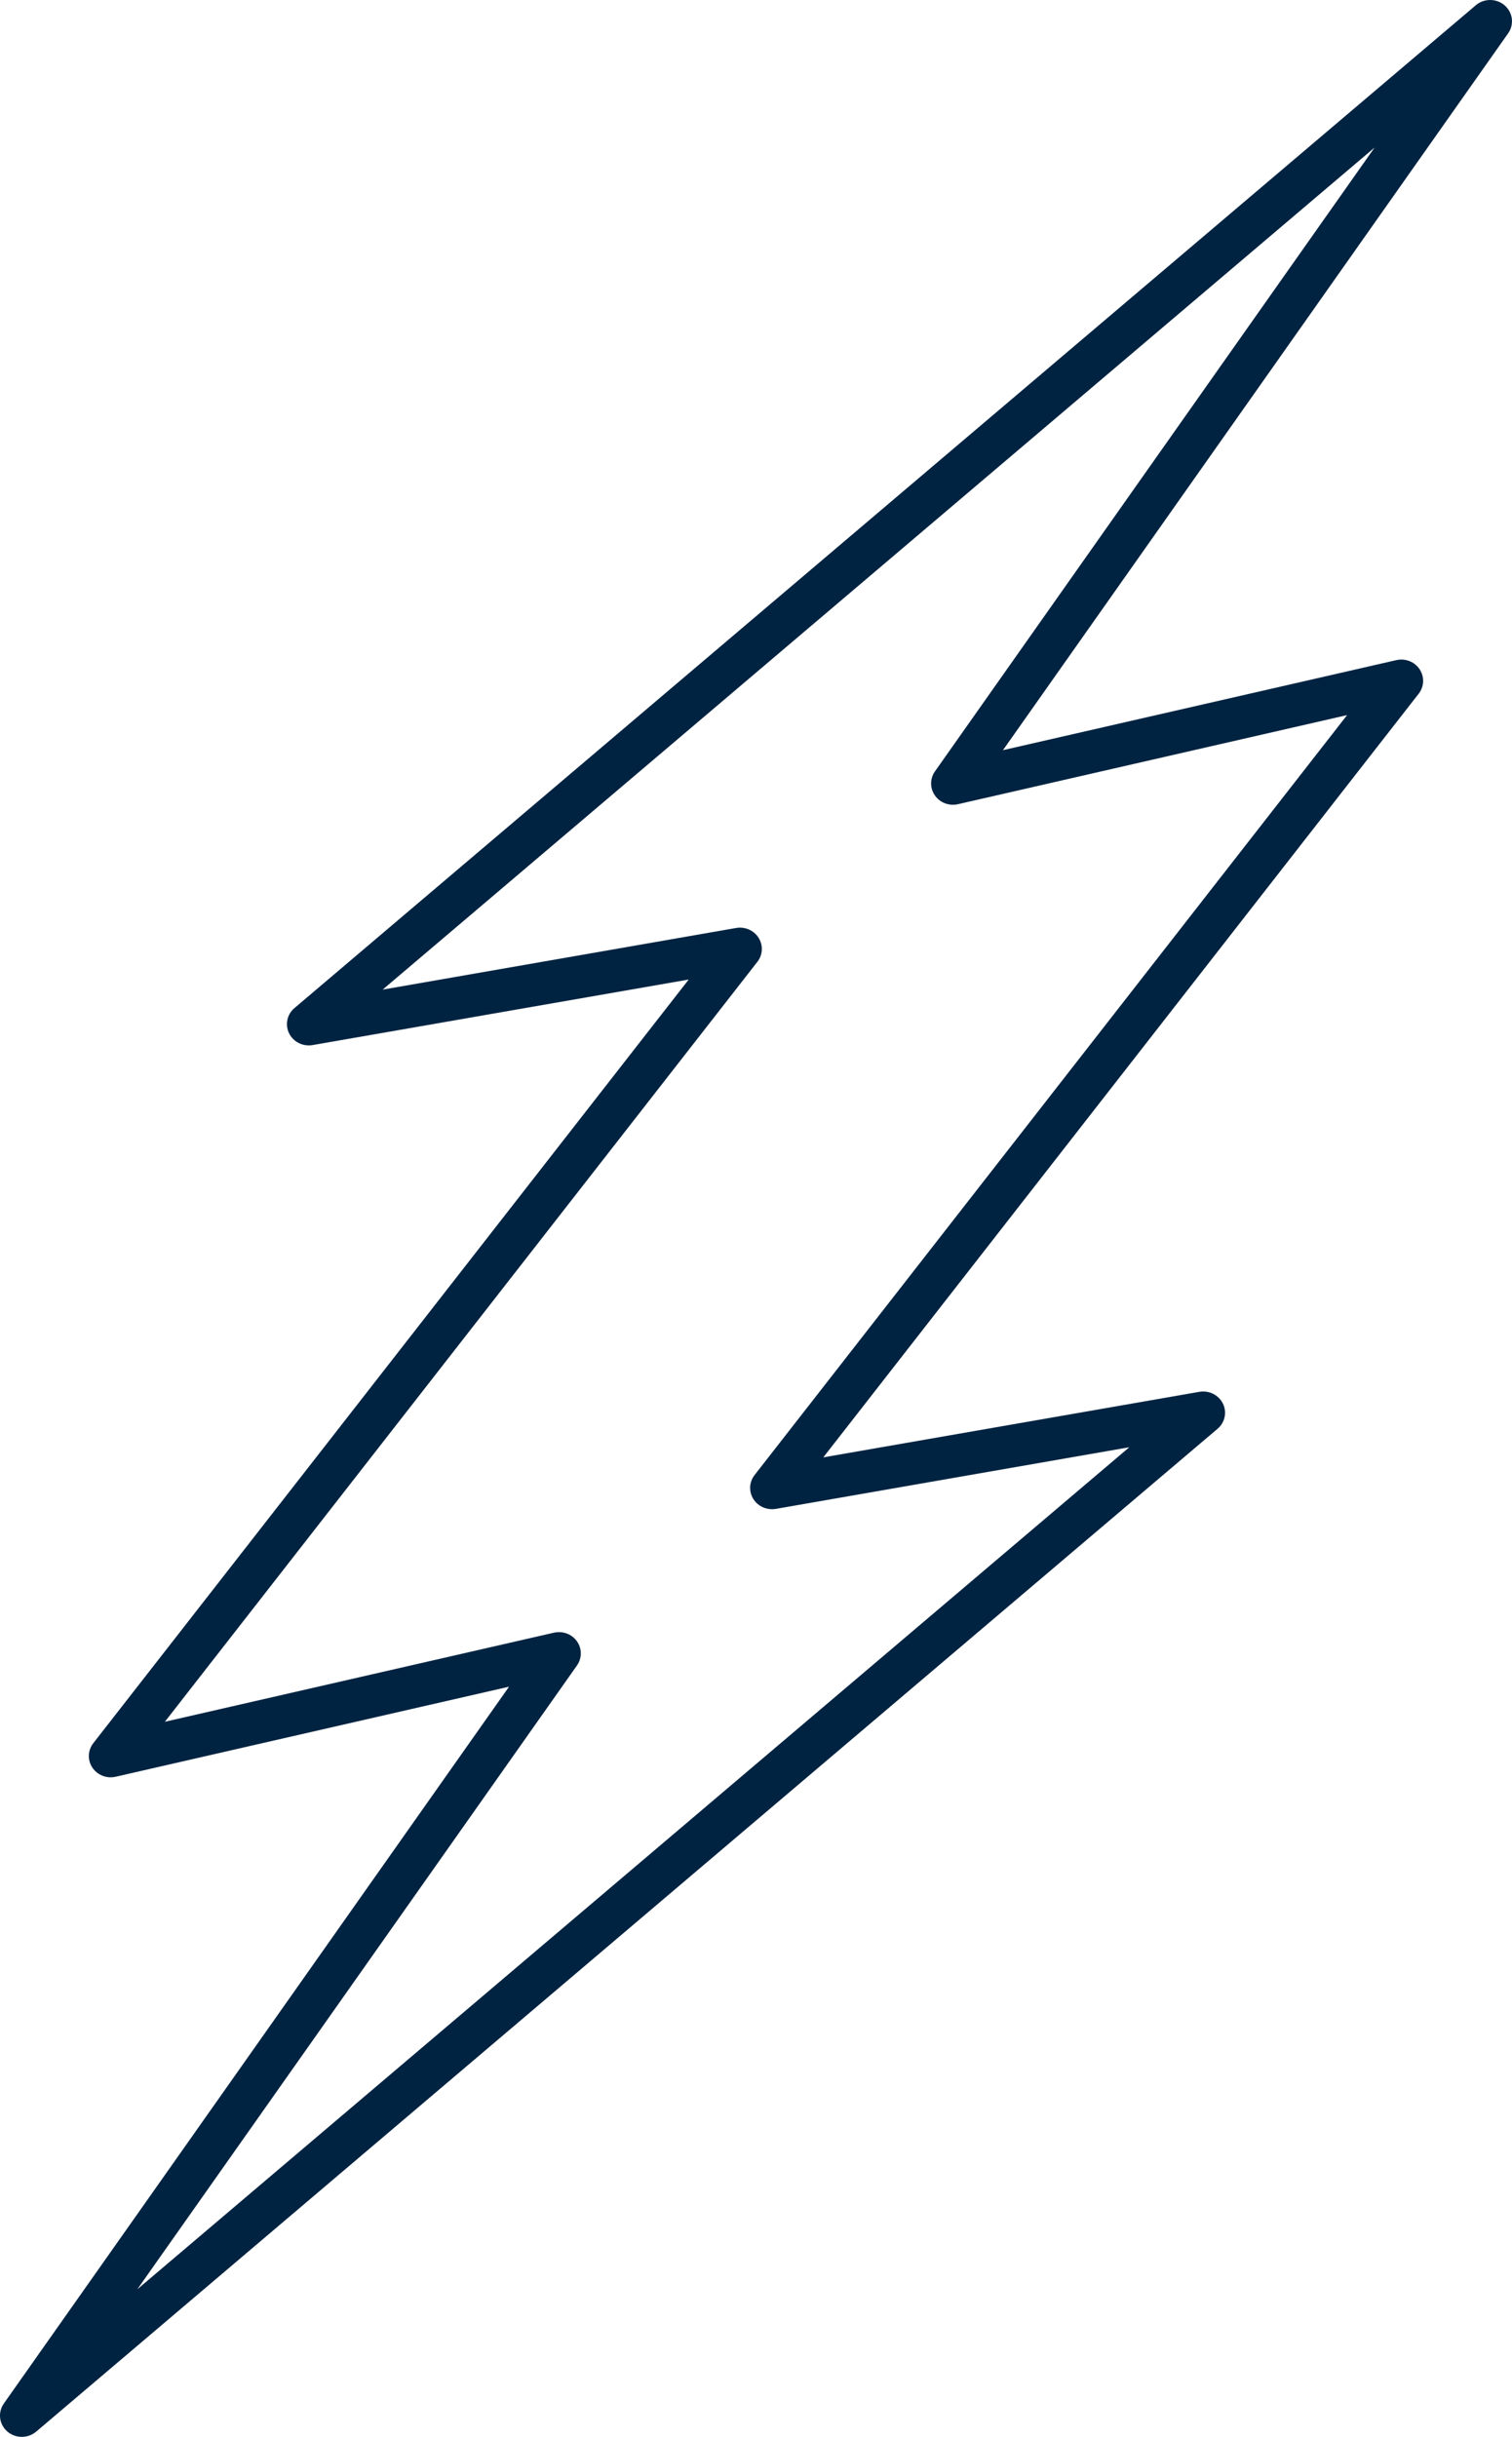 <svg width="36" height="58" viewBox="0 0 36 58" fill="none" xmlns="http://www.w3.org/2000/svg">
<g clip-path="url(#clip0_240_1898)">
<path d="M0.52 58C0.396 58 0.273 57.958 0.174 57.872C-0.022 57.702 -0.057 57.418 0.091 57.207L12.12 40.145L2.755 42.288C2.541 42.338 2.319 42.25 2.2 42.072C2.08 41.893 2.089 41.66 2.221 41.49L16.398 23.314L7.444 24.874C7.214 24.914 6.984 24.8 6.883 24.594C6.782 24.389 6.834 24.143 7.01 23.994L35.138 0.125C35.335 -0.043 35.63 -0.041 35.825 0.128C36.021 0.298 36.056 0.583 35.908 0.793L23.88 17.855L33.245 15.712C33.458 15.663 33.681 15.749 33.8 15.929C33.919 16.108 33.911 16.341 33.778 16.511L19.602 34.687L28.556 33.127C28.786 33.087 29.015 33.201 29.117 33.407C29.218 33.612 29.166 33.857 28.989 34.007L0.862 57.875C0.764 57.958 0.642 58 0.52 58V58ZM13.309 38.846C13.479 38.846 13.64 38.926 13.738 39.066C13.859 39.239 13.859 39.466 13.738 39.639L3.269 54.488L26.888 34.446L18.473 35.913C18.262 35.949 18.049 35.856 17.937 35.678C17.825 35.5 17.837 35.274 17.966 35.108L32.074 17.02L22.808 19.141C22.599 19.189 22.381 19.106 22.26 18.934C22.139 18.761 22.139 18.533 22.26 18.361L32.729 3.511L9.111 23.554L17.526 22.087C17.737 22.05 17.95 22.143 18.062 22.321C18.174 22.499 18.163 22.726 18.033 22.892L3.925 40.98L13.191 38.859C13.231 38.85 13.27 38.846 13.31 38.846H13.309Z" fill="#002341"/>
</g>
<defs>
<clipPath id="clip0_240_1898">
<rect width="36" height="58" fill="white"/>
</clipPath>
</defs>
</svg>
